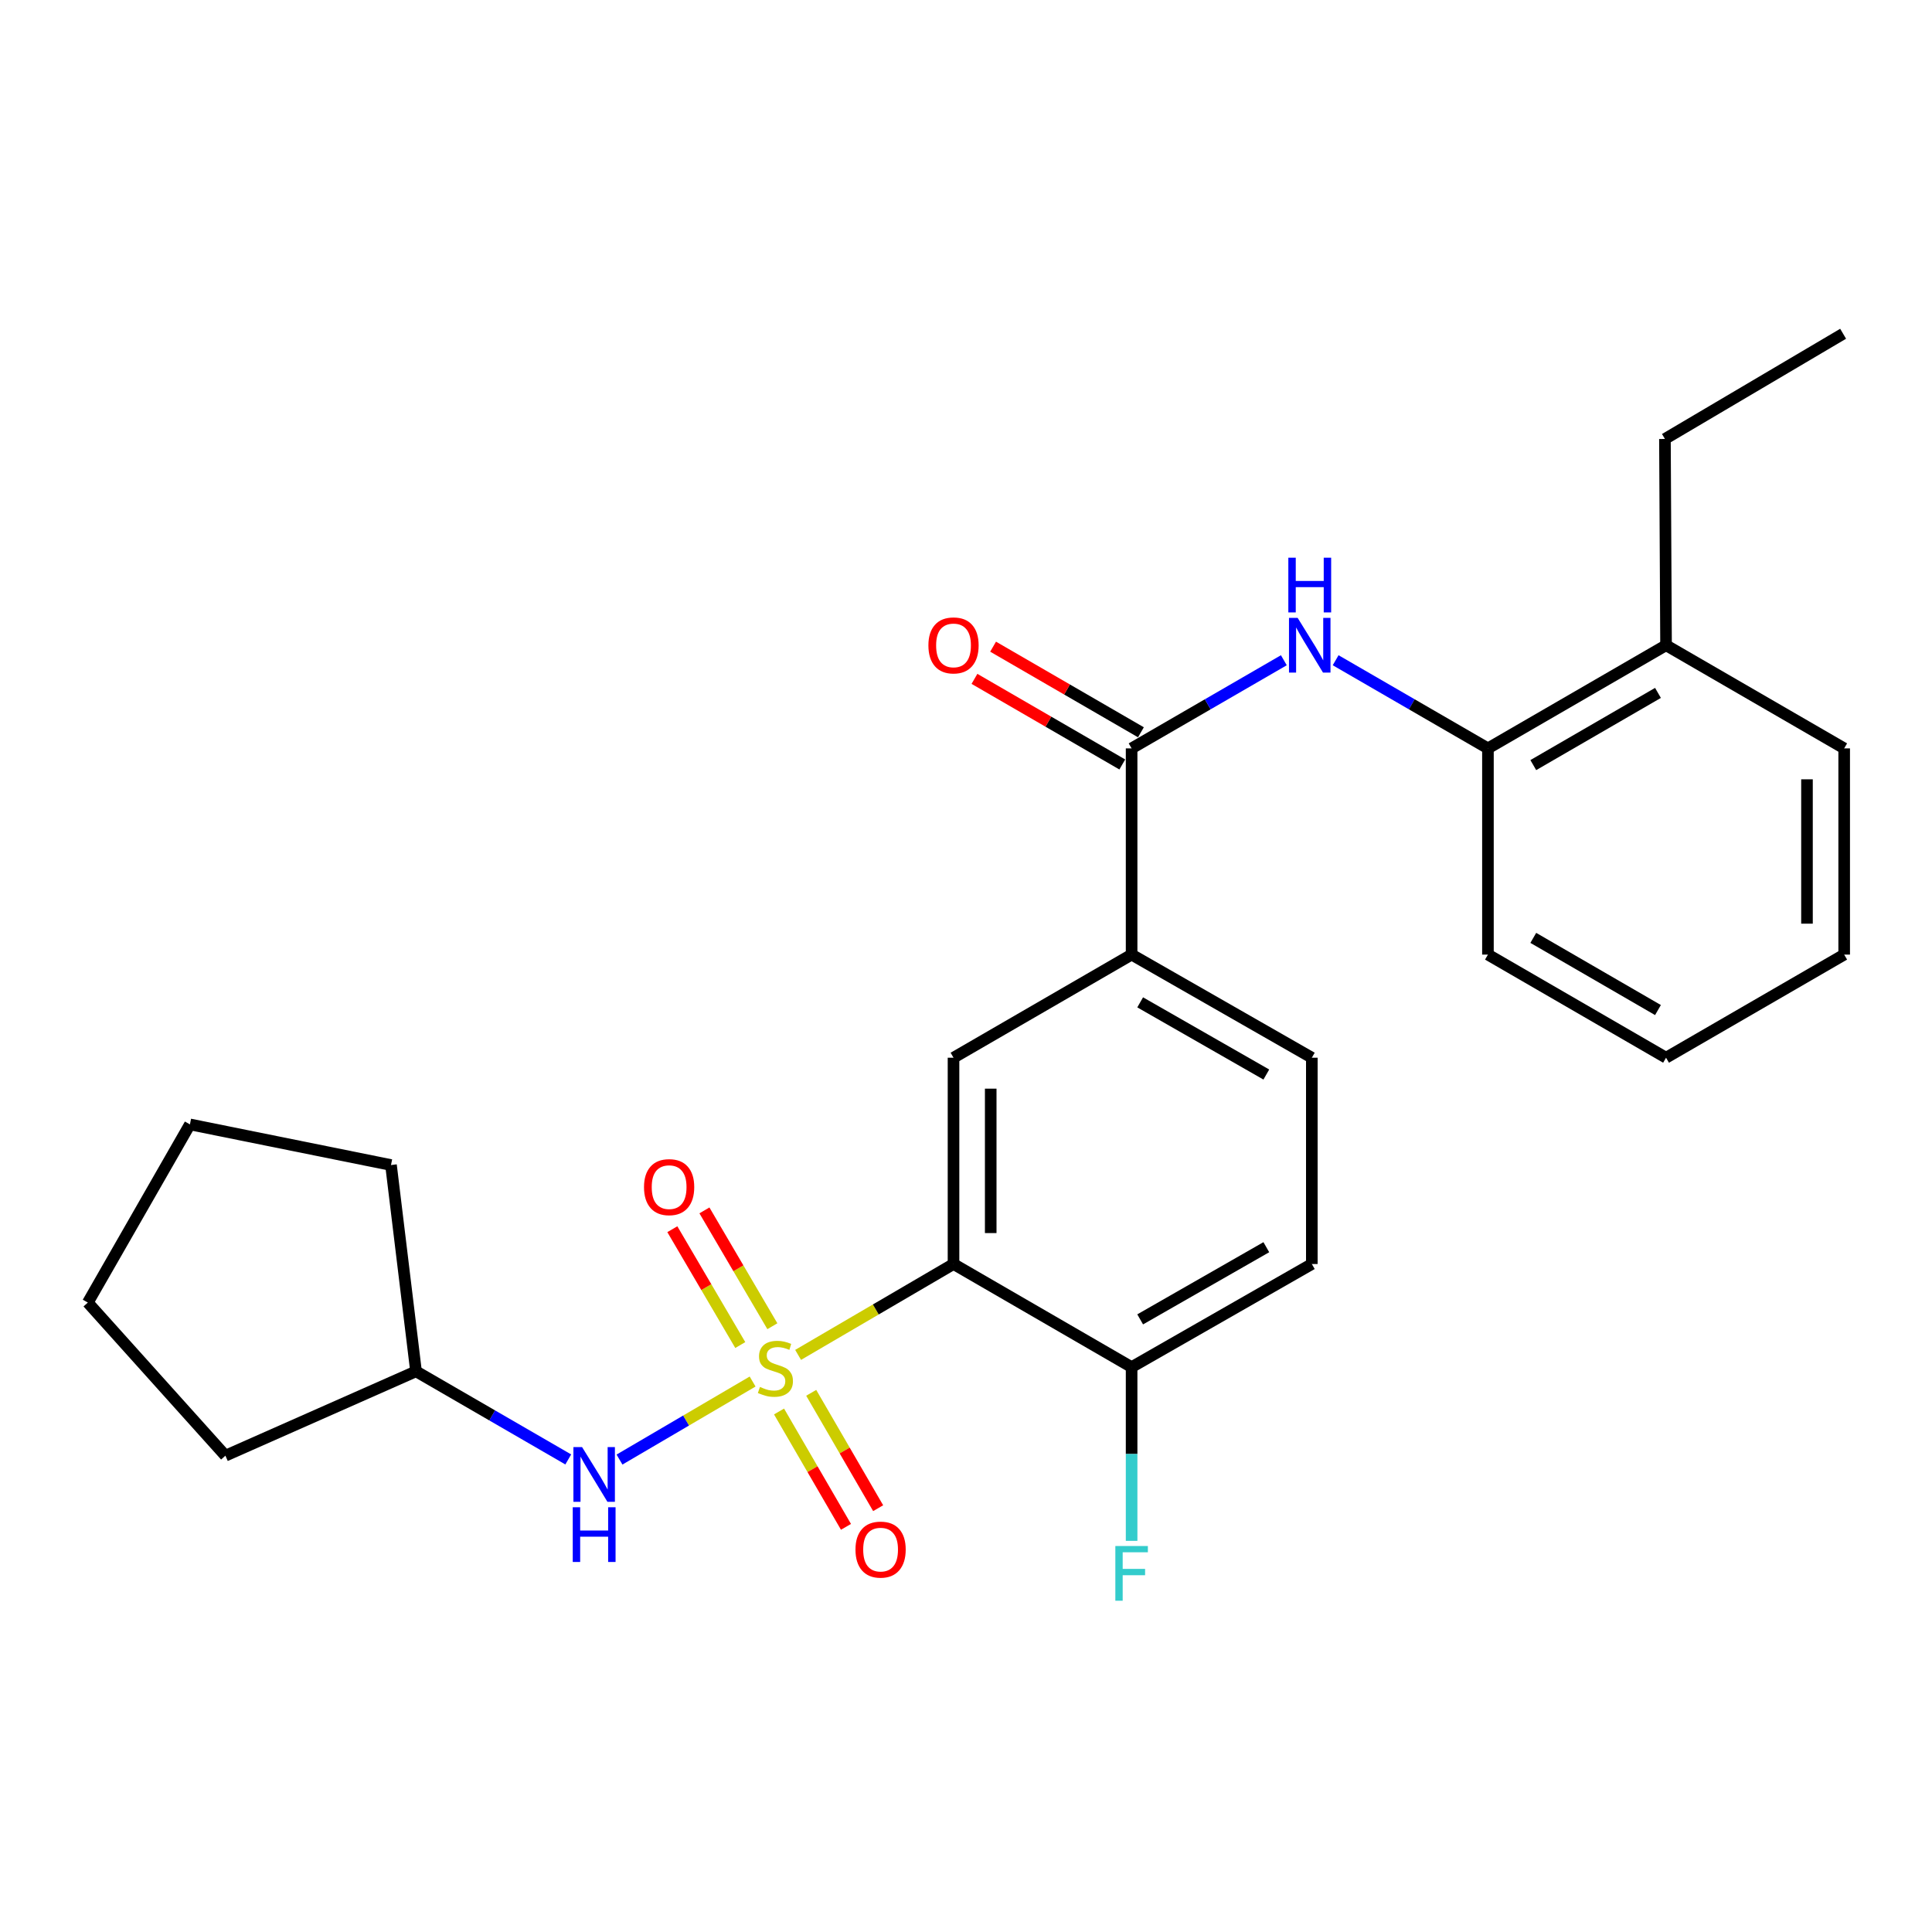 <?xml version='1.0' encoding='iso-8859-1'?>
<svg version='1.1' baseProfile='full'
              xmlns='http://www.w3.org/2000/svg'
                      xmlns:rdkit='http://www.rdkit.org/xml'
                      xmlns:xlink='http://www.w3.org/1999/xlink'
                  xml:space='preserve'
width='1000px' height='1000px' viewBox='0 0 1000 1000'>
<!-- END OF HEADER -->
<rect style='opacity:1.0;fill:#FFFFFF;stroke:none' width='1000' height='1000' x='0' y='0'> </rect>
<path class='bond-0' d='M 413.099,701.291 L 453.319,677.772' style='fill:none;fill-rule:evenodd;stroke:#CCCC00;stroke-width:6px;stroke-linecap:butt;stroke-linejoin:miter;stroke-opacity:1' />
<path class='bond-0' d='M 453.319,677.772 L 493.539,654.253' style='fill:none;fill-rule:evenodd;stroke:#000000;stroke-width:6px;stroke-linecap:butt;stroke-linejoin:miter;stroke-opacity:1' />
<path class='bond-3' d='M 389.55,715.078 L 355.1,735.275' style='fill:none;fill-rule:evenodd;stroke:#CCCC00;stroke-width:6px;stroke-linecap:butt;stroke-linejoin:miter;stroke-opacity:1' />
<path class='bond-3' d='M 355.1,735.275 L 320.65,755.471' style='fill:none;fill-rule:evenodd;stroke:#0000FF;stroke-width:6px;stroke-linecap:butt;stroke-linejoin:miter;stroke-opacity:1' />
<path class='bond-6' d='M 403.23,730.585 L 420.554,760.441' style='fill:none;fill-rule:evenodd;stroke:#CCCC00;stroke-width:6px;stroke-linecap:butt;stroke-linejoin:miter;stroke-opacity:1' />
<path class='bond-6' d='M 420.554,760.441 L 437.878,790.296' style='fill:none;fill-rule:evenodd;stroke:#FF0000;stroke-width:6px;stroke-linecap:butt;stroke-linejoin:miter;stroke-opacity:1' />
<path class='bond-6' d='M 419.883,720.922 L 437.207,750.778' style='fill:none;fill-rule:evenodd;stroke:#CCCC00;stroke-width:6px;stroke-linecap:butt;stroke-linejoin:miter;stroke-opacity:1' />
<path class='bond-6' d='M 437.207,750.778 L 454.531,780.633' style='fill:none;fill-rule:evenodd;stroke:#FF0000;stroke-width:6px;stroke-linecap:butt;stroke-linejoin:miter;stroke-opacity:1' />
<path class='bond-7' d='M 399.776,686.453 L 382.192,656.475' style='fill:none;fill-rule:evenodd;stroke:#CCCC00;stroke-width:6px;stroke-linecap:butt;stroke-linejoin:miter;stroke-opacity:1' />
<path class='bond-7' d='M 382.192,656.475 L 364.608,626.497' style='fill:none;fill-rule:evenodd;stroke:#FF0000;stroke-width:6px;stroke-linecap:butt;stroke-linejoin:miter;stroke-opacity:1' />
<path class='bond-7' d='M 383.169,696.194 L 365.585,666.216' style='fill:none;fill-rule:evenodd;stroke:#CCCC00;stroke-width:6px;stroke-linecap:butt;stroke-linejoin:miter;stroke-opacity:1' />
<path class='bond-7' d='M 365.585,666.216 L 348.001,636.238' style='fill:none;fill-rule:evenodd;stroke:#FF0000;stroke-width:6px;stroke-linecap:butt;stroke-linejoin:miter;stroke-opacity:1' />
<path class='bond-2' d='M 493.539,654.253 L 493.539,547.472' style='fill:none;fill-rule:evenodd;stroke:#000000;stroke-width:6px;stroke-linecap:butt;stroke-linejoin:miter;stroke-opacity:1' />
<path class='bond-2' d='M 512.793,638.236 L 512.793,563.489' style='fill:none;fill-rule:evenodd;stroke:#000000;stroke-width:6px;stroke-linecap:butt;stroke-linejoin:miter;stroke-opacity:1' />
<path class='bond-8' d='M 493.539,654.253 L 585.719,707.627' style='fill:none;fill-rule:evenodd;stroke:#000000;stroke-width:6px;stroke-linecap:butt;stroke-linejoin:miter;stroke-opacity:1' />
<path class='bond-1' d='M 585.719,387.361 L 585.719,494.098' style='fill:none;fill-rule:evenodd;stroke:#000000;stroke-width:6px;stroke-linecap:butt;stroke-linejoin:miter;stroke-opacity:1' />
<path class='bond-4' d='M 585.719,387.361 L 625.118,364.549' style='fill:none;fill-rule:evenodd;stroke:#000000;stroke-width:6px;stroke-linecap:butt;stroke-linejoin:miter;stroke-opacity:1' />
<path class='bond-4' d='M 625.118,364.549 L 664.517,341.737' style='fill:none;fill-rule:evenodd;stroke:#0000FF;stroke-width:6px;stroke-linecap:butt;stroke-linejoin:miter;stroke-opacity:1' />
<path class='bond-10' d='M 590.544,379.031 L 552.285,356.874' style='fill:none;fill-rule:evenodd;stroke:#000000;stroke-width:6px;stroke-linecap:butt;stroke-linejoin:miter;stroke-opacity:1' />
<path class='bond-10' d='M 552.285,356.874 L 514.027,334.717' style='fill:none;fill-rule:evenodd;stroke:#FF0000;stroke-width:6px;stroke-linecap:butt;stroke-linejoin:miter;stroke-opacity:1' />
<path class='bond-10' d='M 580.895,395.692 L 542.636,373.535' style='fill:none;fill-rule:evenodd;stroke:#000000;stroke-width:6px;stroke-linecap:butt;stroke-linejoin:miter;stroke-opacity:1' />
<path class='bond-10' d='M 542.636,373.535 L 504.378,351.378' style='fill:none;fill-rule:evenodd;stroke:#FF0000;stroke-width:6px;stroke-linecap:butt;stroke-linejoin:miter;stroke-opacity:1' />
<path class='bond-5' d='M 493.539,547.472 L 585.719,494.098' style='fill:none;fill-rule:evenodd;stroke:#000000;stroke-width:6px;stroke-linecap:butt;stroke-linejoin:miter;stroke-opacity:1' />
<path class='bond-15' d='M 294.129,755.404 L 254.73,732.601' style='fill:none;fill-rule:evenodd;stroke:#0000FF;stroke-width:6px;stroke-linecap:butt;stroke-linejoin:miter;stroke-opacity:1' />
<path class='bond-15' d='M 254.73,732.601 L 215.331,709.798' style='fill:none;fill-rule:evenodd;stroke:#000000;stroke-width:6px;stroke-linecap:butt;stroke-linejoin:miter;stroke-opacity:1' />
<path class='bond-9' d='M 691.325,341.735 L 730.739,364.548' style='fill:none;fill-rule:evenodd;stroke:#0000FF;stroke-width:6px;stroke-linecap:butt;stroke-linejoin:miter;stroke-opacity:1' />
<path class='bond-9' d='M 730.739,364.548 L 770.154,387.361' style='fill:none;fill-rule:evenodd;stroke:#000000;stroke-width:6px;stroke-linecap:butt;stroke-linejoin:miter;stroke-opacity:1' />
<path class='bond-27' d='M 585.719,494.098 L 679.001,547.472' style='fill:none;fill-rule:evenodd;stroke:#000000;stroke-width:6px;stroke-linecap:butt;stroke-linejoin:miter;stroke-opacity:1' />
<path class='bond-27' d='M 590.15,518.816 L 655.447,556.177' style='fill:none;fill-rule:evenodd;stroke:#000000;stroke-width:6px;stroke-linecap:butt;stroke-linejoin:miter;stroke-opacity:1' />
<path class='bond-12' d='M 585.719,707.627 L 679.001,654.253' style='fill:none;fill-rule:evenodd;stroke:#000000;stroke-width:6px;stroke-linecap:butt;stroke-linejoin:miter;stroke-opacity:1' />
<path class='bond-12' d='M 590.15,682.909 L 655.447,645.548' style='fill:none;fill-rule:evenodd;stroke:#000000;stroke-width:6px;stroke-linecap:butt;stroke-linejoin:miter;stroke-opacity:1' />
<path class='bond-14' d='M 585.719,707.627 L 585.719,752.586' style='fill:none;fill-rule:evenodd;stroke:#000000;stroke-width:6px;stroke-linecap:butt;stroke-linejoin:miter;stroke-opacity:1' />
<path class='bond-14' d='M 585.719,752.586 L 585.719,797.546' style='fill:none;fill-rule:evenodd;stroke:#33CCCC;stroke-width:6px;stroke-linecap:butt;stroke-linejoin:miter;stroke-opacity:1' />
<path class='bond-13' d='M 770.154,387.361 L 862.344,333.976' style='fill:none;fill-rule:evenodd;stroke:#000000;stroke-width:6px;stroke-linecap:butt;stroke-linejoin:miter;stroke-opacity:1' />
<path class='bond-13' d='M 793.63,396.015 L 858.164,358.645' style='fill:none;fill-rule:evenodd;stroke:#000000;stroke-width:6px;stroke-linecap:butt;stroke-linejoin:miter;stroke-opacity:1' />
<path class='bond-16' d='M 770.154,387.361 L 770.154,494.098' style='fill:none;fill-rule:evenodd;stroke:#000000;stroke-width:6px;stroke-linecap:butt;stroke-linejoin:miter;stroke-opacity:1' />
<path class='bond-11' d='M 679.001,547.472 L 679.001,654.253' style='fill:none;fill-rule:evenodd;stroke:#000000;stroke-width:6px;stroke-linecap:butt;stroke-linejoin:miter;stroke-opacity:1' />
<path class='bond-17' d='M 862.344,333.976 L 861.767,227.207' style='fill:none;fill-rule:evenodd;stroke:#000000;stroke-width:6px;stroke-linecap:butt;stroke-linejoin:miter;stroke-opacity:1' />
<path class='bond-18' d='M 862.344,333.976 L 954.545,387.361' style='fill:none;fill-rule:evenodd;stroke:#000000;stroke-width:6px;stroke-linecap:butt;stroke-linejoin:miter;stroke-opacity:1' />
<path class='bond-19' d='M 215.331,709.798 L 202.378,603.018' style='fill:none;fill-rule:evenodd;stroke:#000000;stroke-width:6px;stroke-linecap:butt;stroke-linejoin:miter;stroke-opacity:1' />
<path class='bond-20' d='M 215.331,709.798 L 116.67,753.46' style='fill:none;fill-rule:evenodd;stroke:#000000;stroke-width:6px;stroke-linecap:butt;stroke-linejoin:miter;stroke-opacity:1' />
<path class='bond-22' d='M 770.154,494.098 L 862.344,547.472' style='fill:none;fill-rule:evenodd;stroke:#000000;stroke-width:6px;stroke-linecap:butt;stroke-linejoin:miter;stroke-opacity:1' />
<path class='bond-22' d='M 793.629,485.442 L 858.162,522.804' style='fill:none;fill-rule:evenodd;stroke:#000000;stroke-width:6px;stroke-linecap:butt;stroke-linejoin:miter;stroke-opacity:1' />
<path class='bond-21' d='M 861.767,227.207 L 954,172.753' style='fill:none;fill-rule:evenodd;stroke:#000000;stroke-width:6px;stroke-linecap:butt;stroke-linejoin:miter;stroke-opacity:1' />
<path class='bond-28' d='M 954.545,387.361 L 954.545,494.098' style='fill:none;fill-rule:evenodd;stroke:#000000;stroke-width:6px;stroke-linecap:butt;stroke-linejoin:miter;stroke-opacity:1' />
<path class='bond-28' d='M 935.292,403.372 L 935.292,478.088' style='fill:none;fill-rule:evenodd;stroke:#000000;stroke-width:6px;stroke-linecap:butt;stroke-linejoin:miter;stroke-opacity:1' />
<path class='bond-25' d='M 202.378,603.018 L 98.304,581.989' style='fill:none;fill-rule:evenodd;stroke:#000000;stroke-width:6px;stroke-linecap:butt;stroke-linejoin:miter;stroke-opacity:1' />
<path class='bond-24' d='M 116.67,753.46 L 45.455,674.212' style='fill:none;fill-rule:evenodd;stroke:#000000;stroke-width:6px;stroke-linecap:butt;stroke-linejoin:miter;stroke-opacity:1' />
<path class='bond-23' d='M 862.344,547.472 L 954.545,494.098' style='fill:none;fill-rule:evenodd;stroke:#000000;stroke-width:6px;stroke-linecap:butt;stroke-linejoin:miter;stroke-opacity:1' />
<path class='bond-26' d='M 45.455,674.212 L 98.304,581.989' style='fill:none;fill-rule:evenodd;stroke:#000000;stroke-width:6px;stroke-linecap:butt;stroke-linejoin:miter;stroke-opacity:1' />
<path  class='atom-0' d='M 393.349 717.881
Q 393.669 718.001, 394.989 718.561
Q 396.309 719.121, 397.749 719.481
Q 399.229 719.801, 400.669 719.801
Q 403.349 719.801, 404.909 718.521
Q 406.469 717.201, 406.469 714.921
Q 406.469 713.361, 405.669 712.401
Q 404.909 711.441, 403.709 710.921
Q 402.509 710.401, 400.509 709.801
Q 397.989 709.041, 396.469 708.321
Q 394.989 707.601, 393.909 706.081
Q 392.869 704.561, 392.869 702.001
Q 392.869 698.441, 395.269 696.241
Q 397.709 694.041, 402.509 694.041
Q 405.789 694.041, 409.509 695.601
L 408.589 698.681
Q 405.189 697.281, 402.629 697.281
Q 399.869 697.281, 398.349 698.441
Q 396.829 699.561, 396.869 701.521
Q 396.869 703.041, 397.629 703.961
Q 398.429 704.881, 399.549 705.401
Q 400.709 705.921, 402.629 706.521
Q 405.189 707.321, 406.709 708.121
Q 408.229 708.921, 409.309 710.561
Q 410.429 712.161, 410.429 714.921
Q 410.429 718.841, 407.789 720.961
Q 405.189 723.041, 400.829 723.041
Q 398.309 723.041, 396.389 722.481
Q 394.509 721.961, 392.269 721.041
L 393.349 717.881
' fill='#CCCC00'/>
<path  class='atom-4' d='M 301.273 749.001
L 310.553 764.001
Q 311.473 765.481, 312.953 768.161
Q 314.433 770.841, 314.513 771.001
L 314.513 749.001
L 318.273 749.001
L 318.273 777.321
L 314.393 777.321
L 304.433 760.921
Q 303.273 759.001, 302.033 756.801
Q 300.833 754.601, 300.473 753.921
L 300.473 777.321
L 296.793 777.321
L 296.793 749.001
L 301.273 749.001
' fill='#0000FF'/>
<path  class='atom-4' d='M 296.453 780.153
L 300.293 780.153
L 300.293 792.193
L 314.773 792.193
L 314.773 780.153
L 318.613 780.153
L 318.613 808.473
L 314.773 808.473
L 314.773 795.393
L 300.293 795.393
L 300.293 808.473
L 296.453 808.473
L 296.453 780.153
' fill='#0000FF'/>
<path  class='atom-5' d='M 671.66 319.816
L 680.94 334.816
Q 681.86 336.296, 683.34 338.976
Q 684.82 341.656, 684.9 341.816
L 684.9 319.816
L 688.66 319.816
L 688.66 348.136
L 684.78 348.136
L 674.82 331.736
Q 673.66 329.816, 672.42 327.616
Q 671.22 325.416, 670.86 324.736
L 670.86 348.136
L 667.18 348.136
L 667.18 319.816
L 671.66 319.816
' fill='#0000FF'/>
<path  class='atom-5' d='M 666.84 288.664
L 670.68 288.664
L 670.68 300.704
L 685.16 300.704
L 685.16 288.664
L 689 288.664
L 689 316.984
L 685.16 316.984
L 685.16 303.904
L 670.68 303.904
L 670.68 316.984
L 666.84 316.984
L 666.84 288.664
' fill='#0000FF'/>
<path  class='atom-7' d='M 442.793 802.068
Q 442.793 795.268, 446.153 791.468
Q 449.513 787.668, 455.793 787.668
Q 462.073 787.668, 465.433 791.468
Q 468.793 795.268, 468.793 802.068
Q 468.793 808.948, 465.393 812.868
Q 461.993 816.748, 455.793 816.748
Q 449.553 816.748, 446.153 812.868
Q 442.793 808.988, 442.793 802.068
M 455.793 813.548
Q 460.113 813.548, 462.433 810.668
Q 464.793 807.748, 464.793 802.068
Q 464.793 796.508, 462.433 793.708
Q 460.113 790.868, 455.793 790.868
Q 451.473 790.868, 449.113 793.668
Q 446.793 796.468, 446.793 802.068
Q 446.793 807.788, 449.113 810.668
Q 451.473 813.548, 455.793 813.548
' fill='#FF0000'/>
<path  class='atom-8' d='M 333.338 614.457
Q 333.338 607.657, 336.698 603.857
Q 340.058 600.057, 346.338 600.057
Q 352.618 600.057, 355.978 603.857
Q 359.338 607.657, 359.338 614.457
Q 359.338 621.337, 355.938 625.257
Q 352.538 629.137, 346.338 629.137
Q 340.098 629.137, 336.698 625.257
Q 333.338 621.377, 333.338 614.457
M 346.338 625.937
Q 350.658 625.937, 352.978 623.057
Q 355.338 620.137, 355.338 614.457
Q 355.338 608.897, 352.978 606.097
Q 350.658 603.257, 346.338 603.257
Q 342.018 603.257, 339.658 606.057
Q 337.338 608.857, 337.338 614.457
Q 337.338 620.177, 339.658 623.057
Q 342.018 625.937, 346.338 625.937
' fill='#FF0000'/>
<path  class='atom-11' d='M 480.539 334.056
Q 480.539 327.256, 483.899 323.456
Q 487.259 319.656, 493.539 319.656
Q 499.819 319.656, 503.179 323.456
Q 506.539 327.256, 506.539 334.056
Q 506.539 340.936, 503.139 344.856
Q 499.739 348.736, 493.539 348.736
Q 487.299 348.736, 483.899 344.856
Q 480.539 340.976, 480.539 334.056
M 493.539 345.536
Q 497.859 345.536, 500.179 342.656
Q 502.539 339.736, 502.539 334.056
Q 502.539 328.496, 500.179 325.696
Q 497.859 322.856, 493.539 322.856
Q 489.219 322.856, 486.859 325.656
Q 484.539 328.456, 484.539 334.056
Q 484.539 339.776, 486.859 342.656
Q 489.219 345.536, 493.539 345.536
' fill='#FF0000'/>
<path  class='atom-15' d='M 577.299 800.215
L 594.139 800.215
L 594.139 803.455
L 581.099 803.455
L 581.099 812.055
L 592.699 812.055
L 592.699 815.335
L 581.099 815.335
L 581.099 828.535
L 577.299 828.535
L 577.299 800.215
' fill='#33CCCC'/>
</svg>
